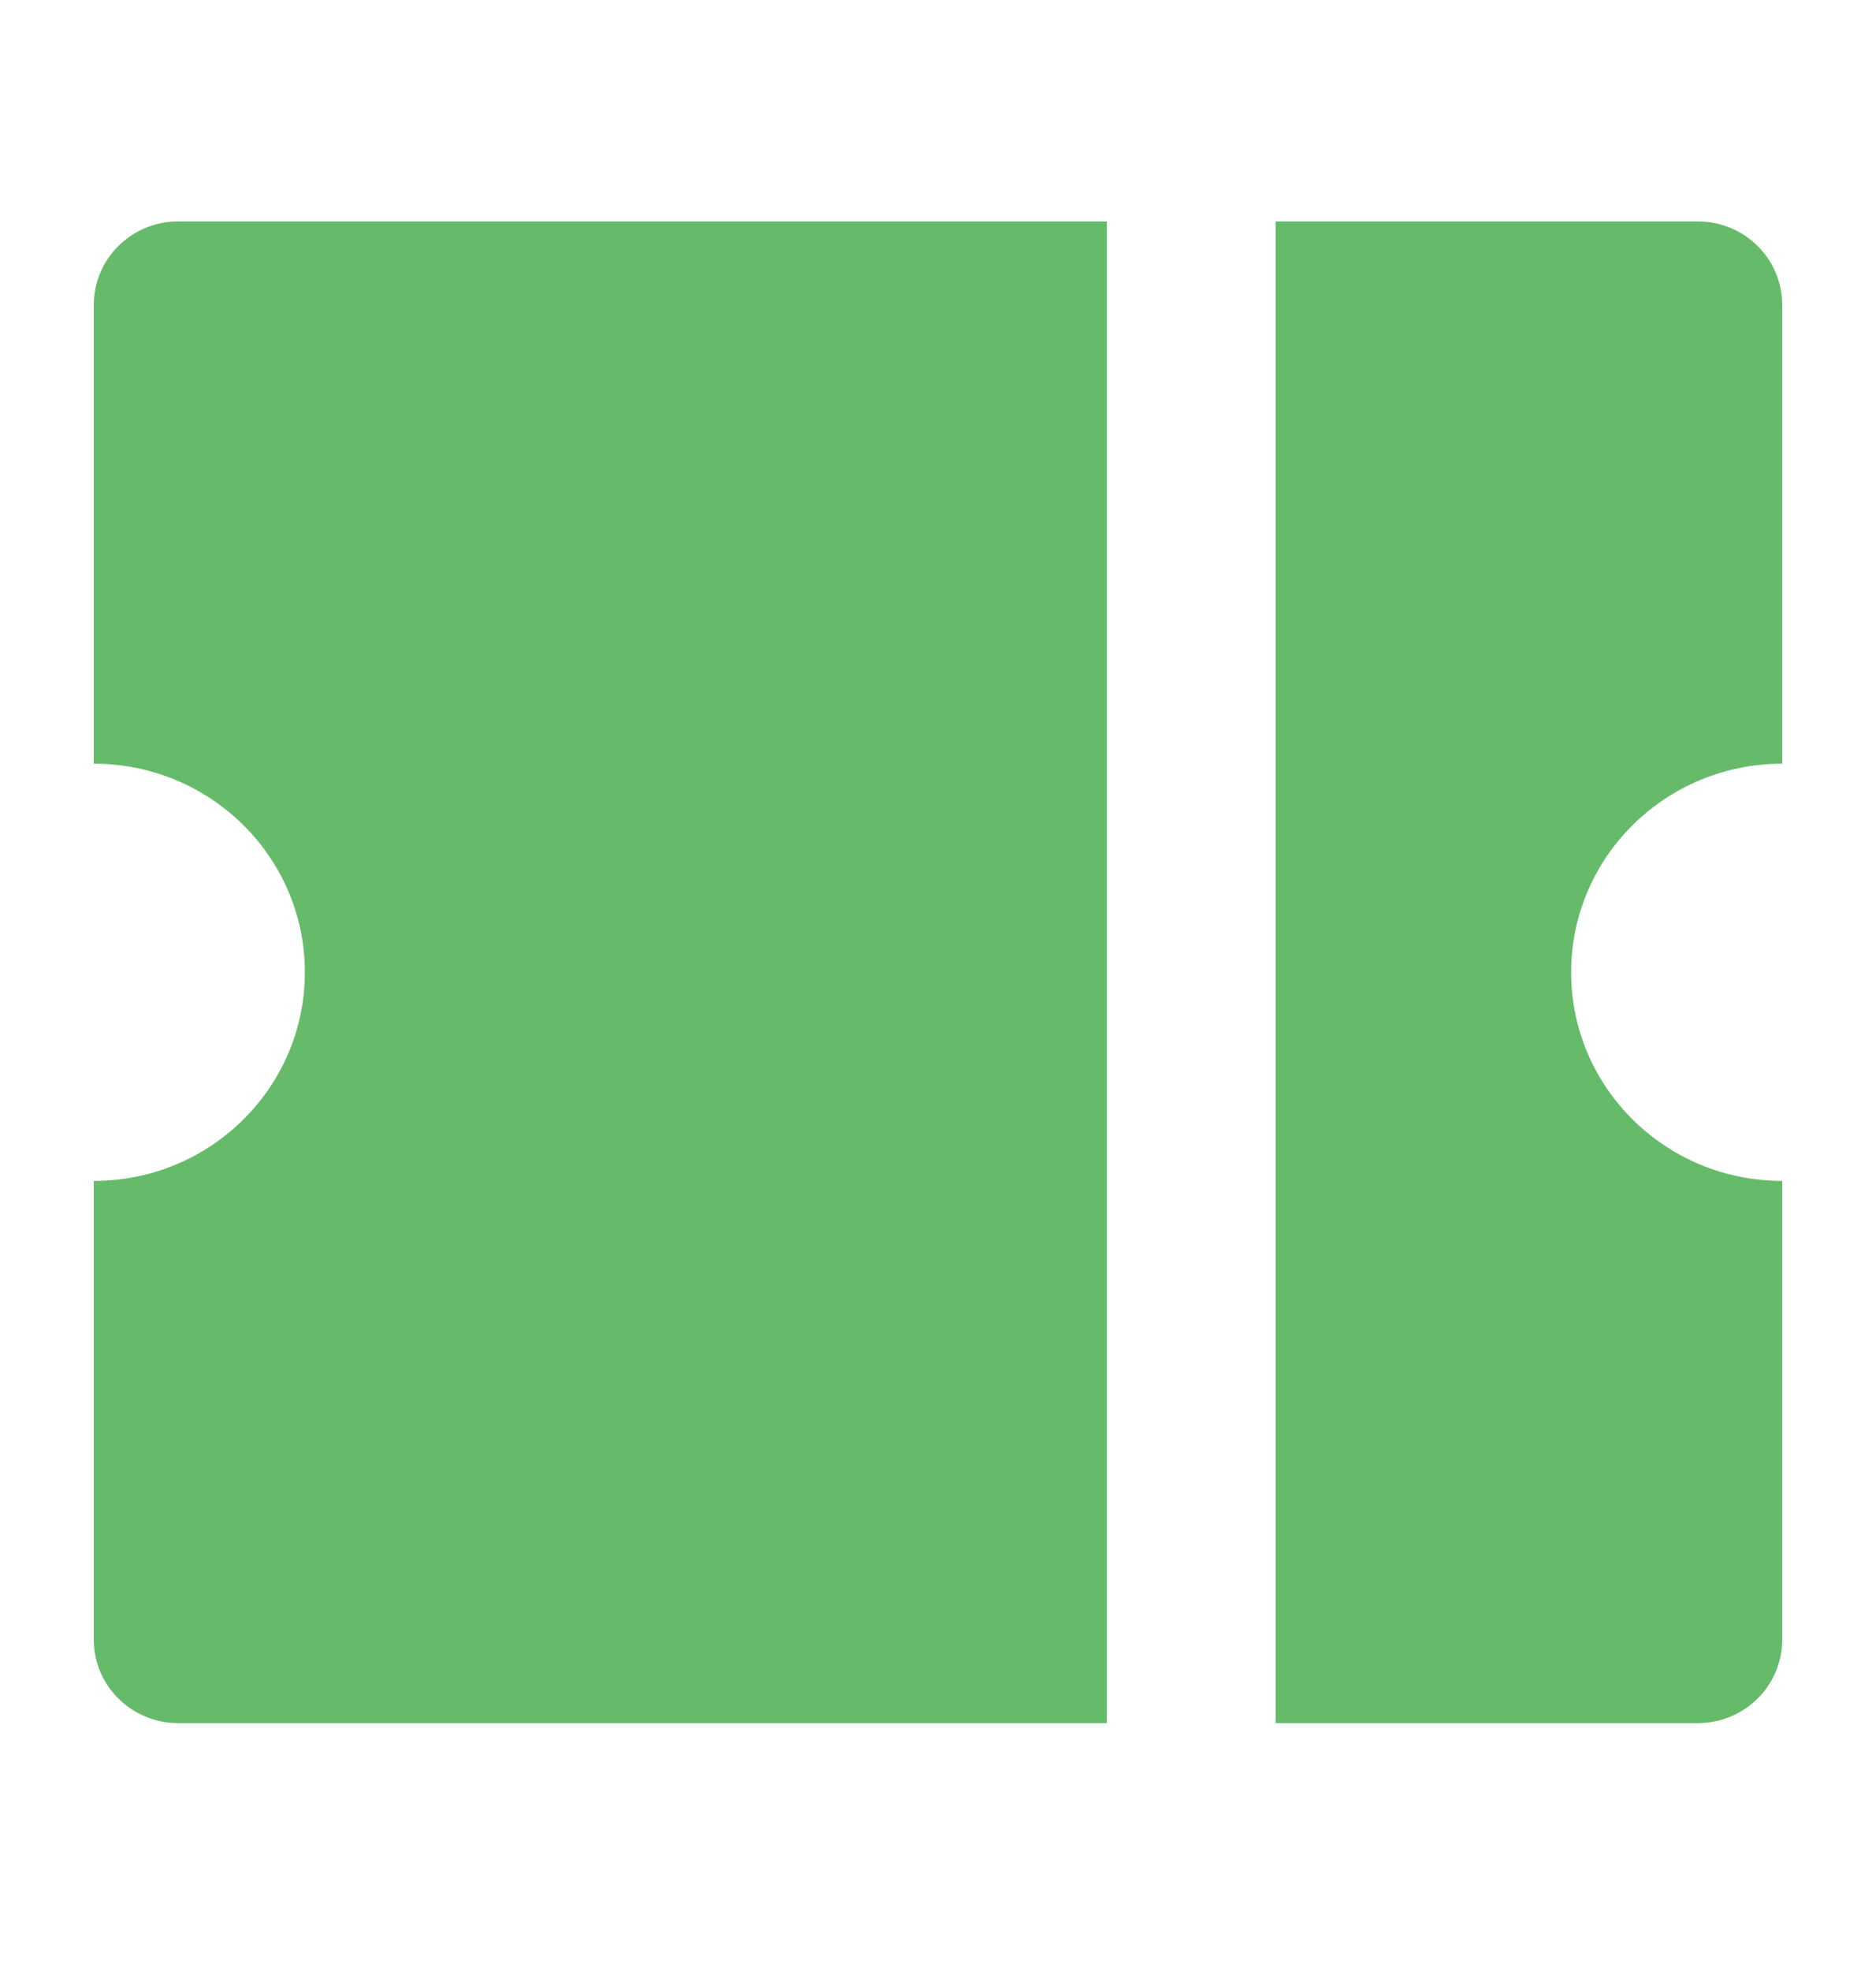 <svg width="20" height="21" viewBox="0 0 20 21" fill="none" xmlns="http://www.w3.org/2000/svg">
<path d="M11.8 2.359V18.359H1.9C1.403 18.359 1 17.961 1 17.471V12.582C2.243 12.582 3.25 11.587 3.25 10.359C3.25 9.132 2.243 8.137 1 8.137V3.248C1 2.757 1.403 2.359 1.9 2.359H11.8ZM13.6 2.359H18.1C18.597 2.359 19 2.757 19 3.248V8.137C17.757 8.137 16.75 9.132 16.75 10.359C16.75 11.587 17.757 12.582 19 12.582V17.471C19 17.961 18.597 18.359 18.1 18.359H13.6V2.359Z" fill="#66BB6A"/>
</svg>
